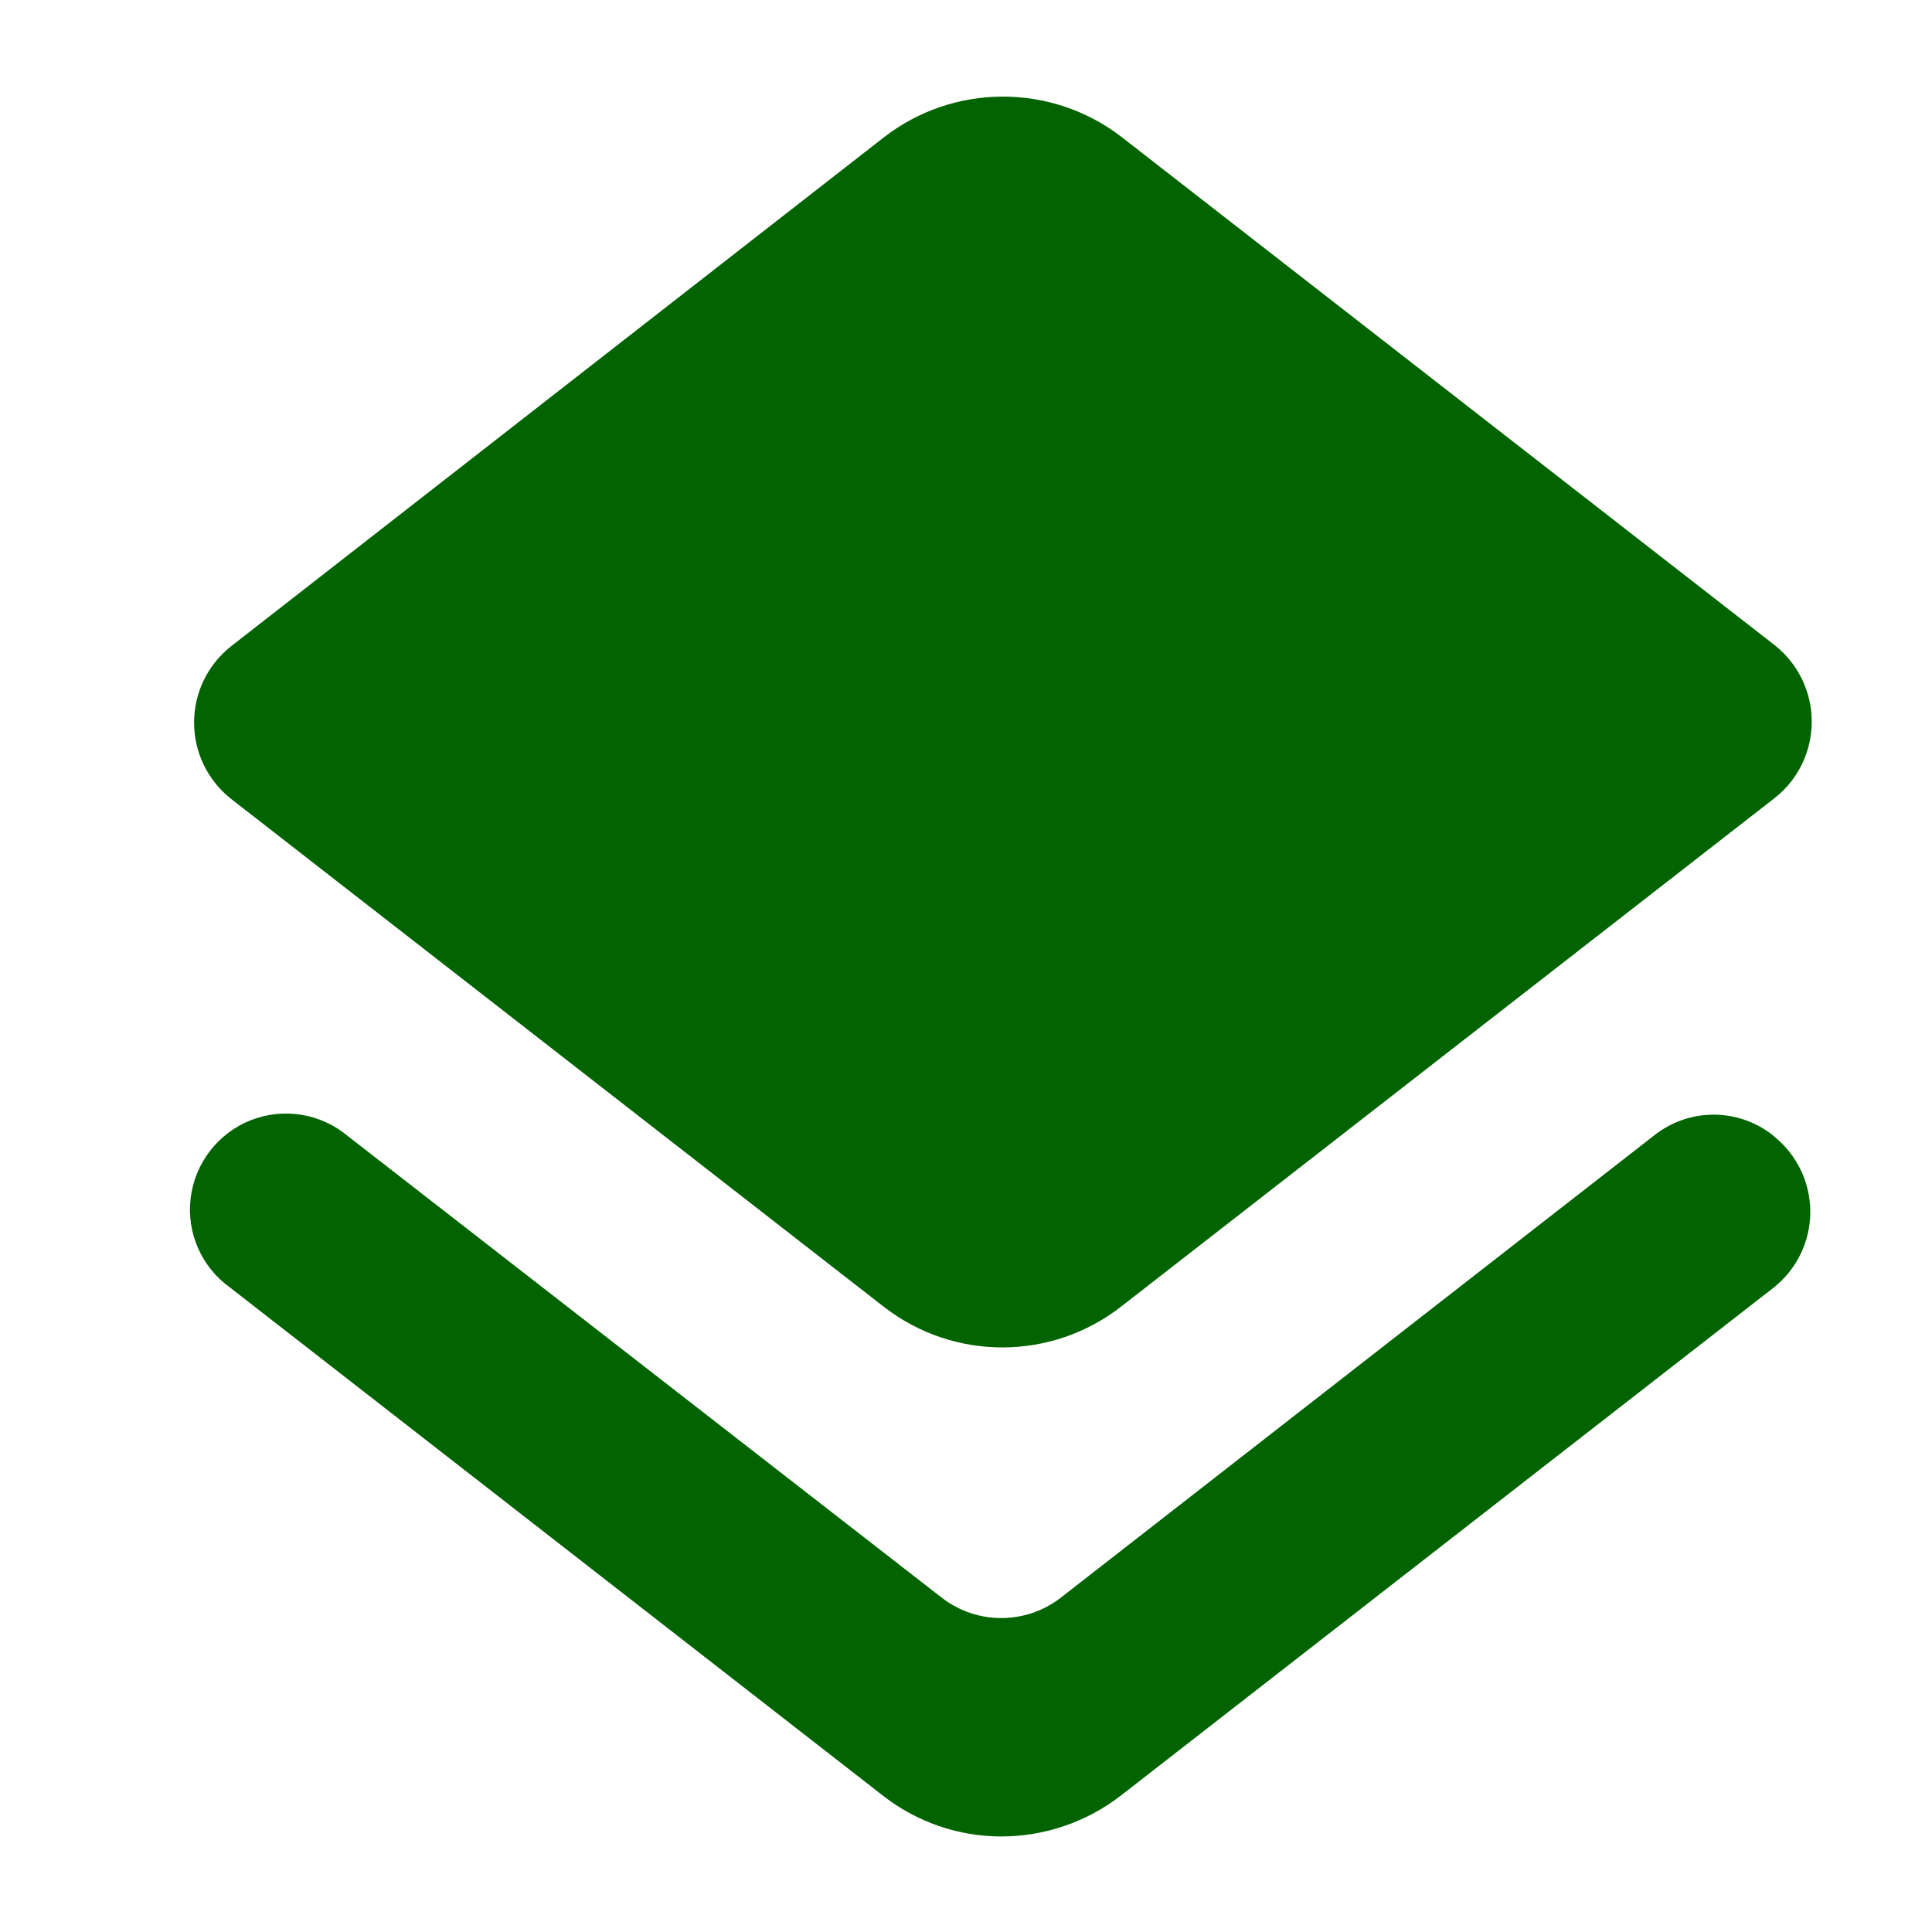 <svg xmlns="http://www.w3.org/2000/svg" width="20" height="20" viewBox="0 0 20 20">
    <g fill="none" fill-rule="evenodd">
        <g fill="#026400" fill-rule="nonzero">
            <g>
                <path d="M8.142 17.59l-6.759-5.26c-.297-.212-.454-.569-.409-.93.045-.362.284-.67.623-.804.339-.133.724-.07 1.003.164l6.15 4.78c.362.28.868.28 1.23 0l6.15-4.791c.358-.28.86-.28 1.219 0l.011.011c.24.19.38.479.38.785 0 .306-.14.595-.38.785l-6.76 5.26c-.354.273-.787.42-1.234.421-.444 0-.874-.148-1.224-.421zm.01-5.06l-6.76-5.26c-.242-.191-.383-.482-.383-.79 0-.308.141-.599.383-.79L8.152.42c.724-.56 1.737-.56 2.461 0l6.76 5.26c.241.191.382.482.382.79 0 .308-.14.599-.382.79l-6.76 5.26c-.72.567-1.735.572-2.461.01z" transform="translate(-391 -169) translate(392 170)"/>
            </g>
        </g>
    </g>
</svg>